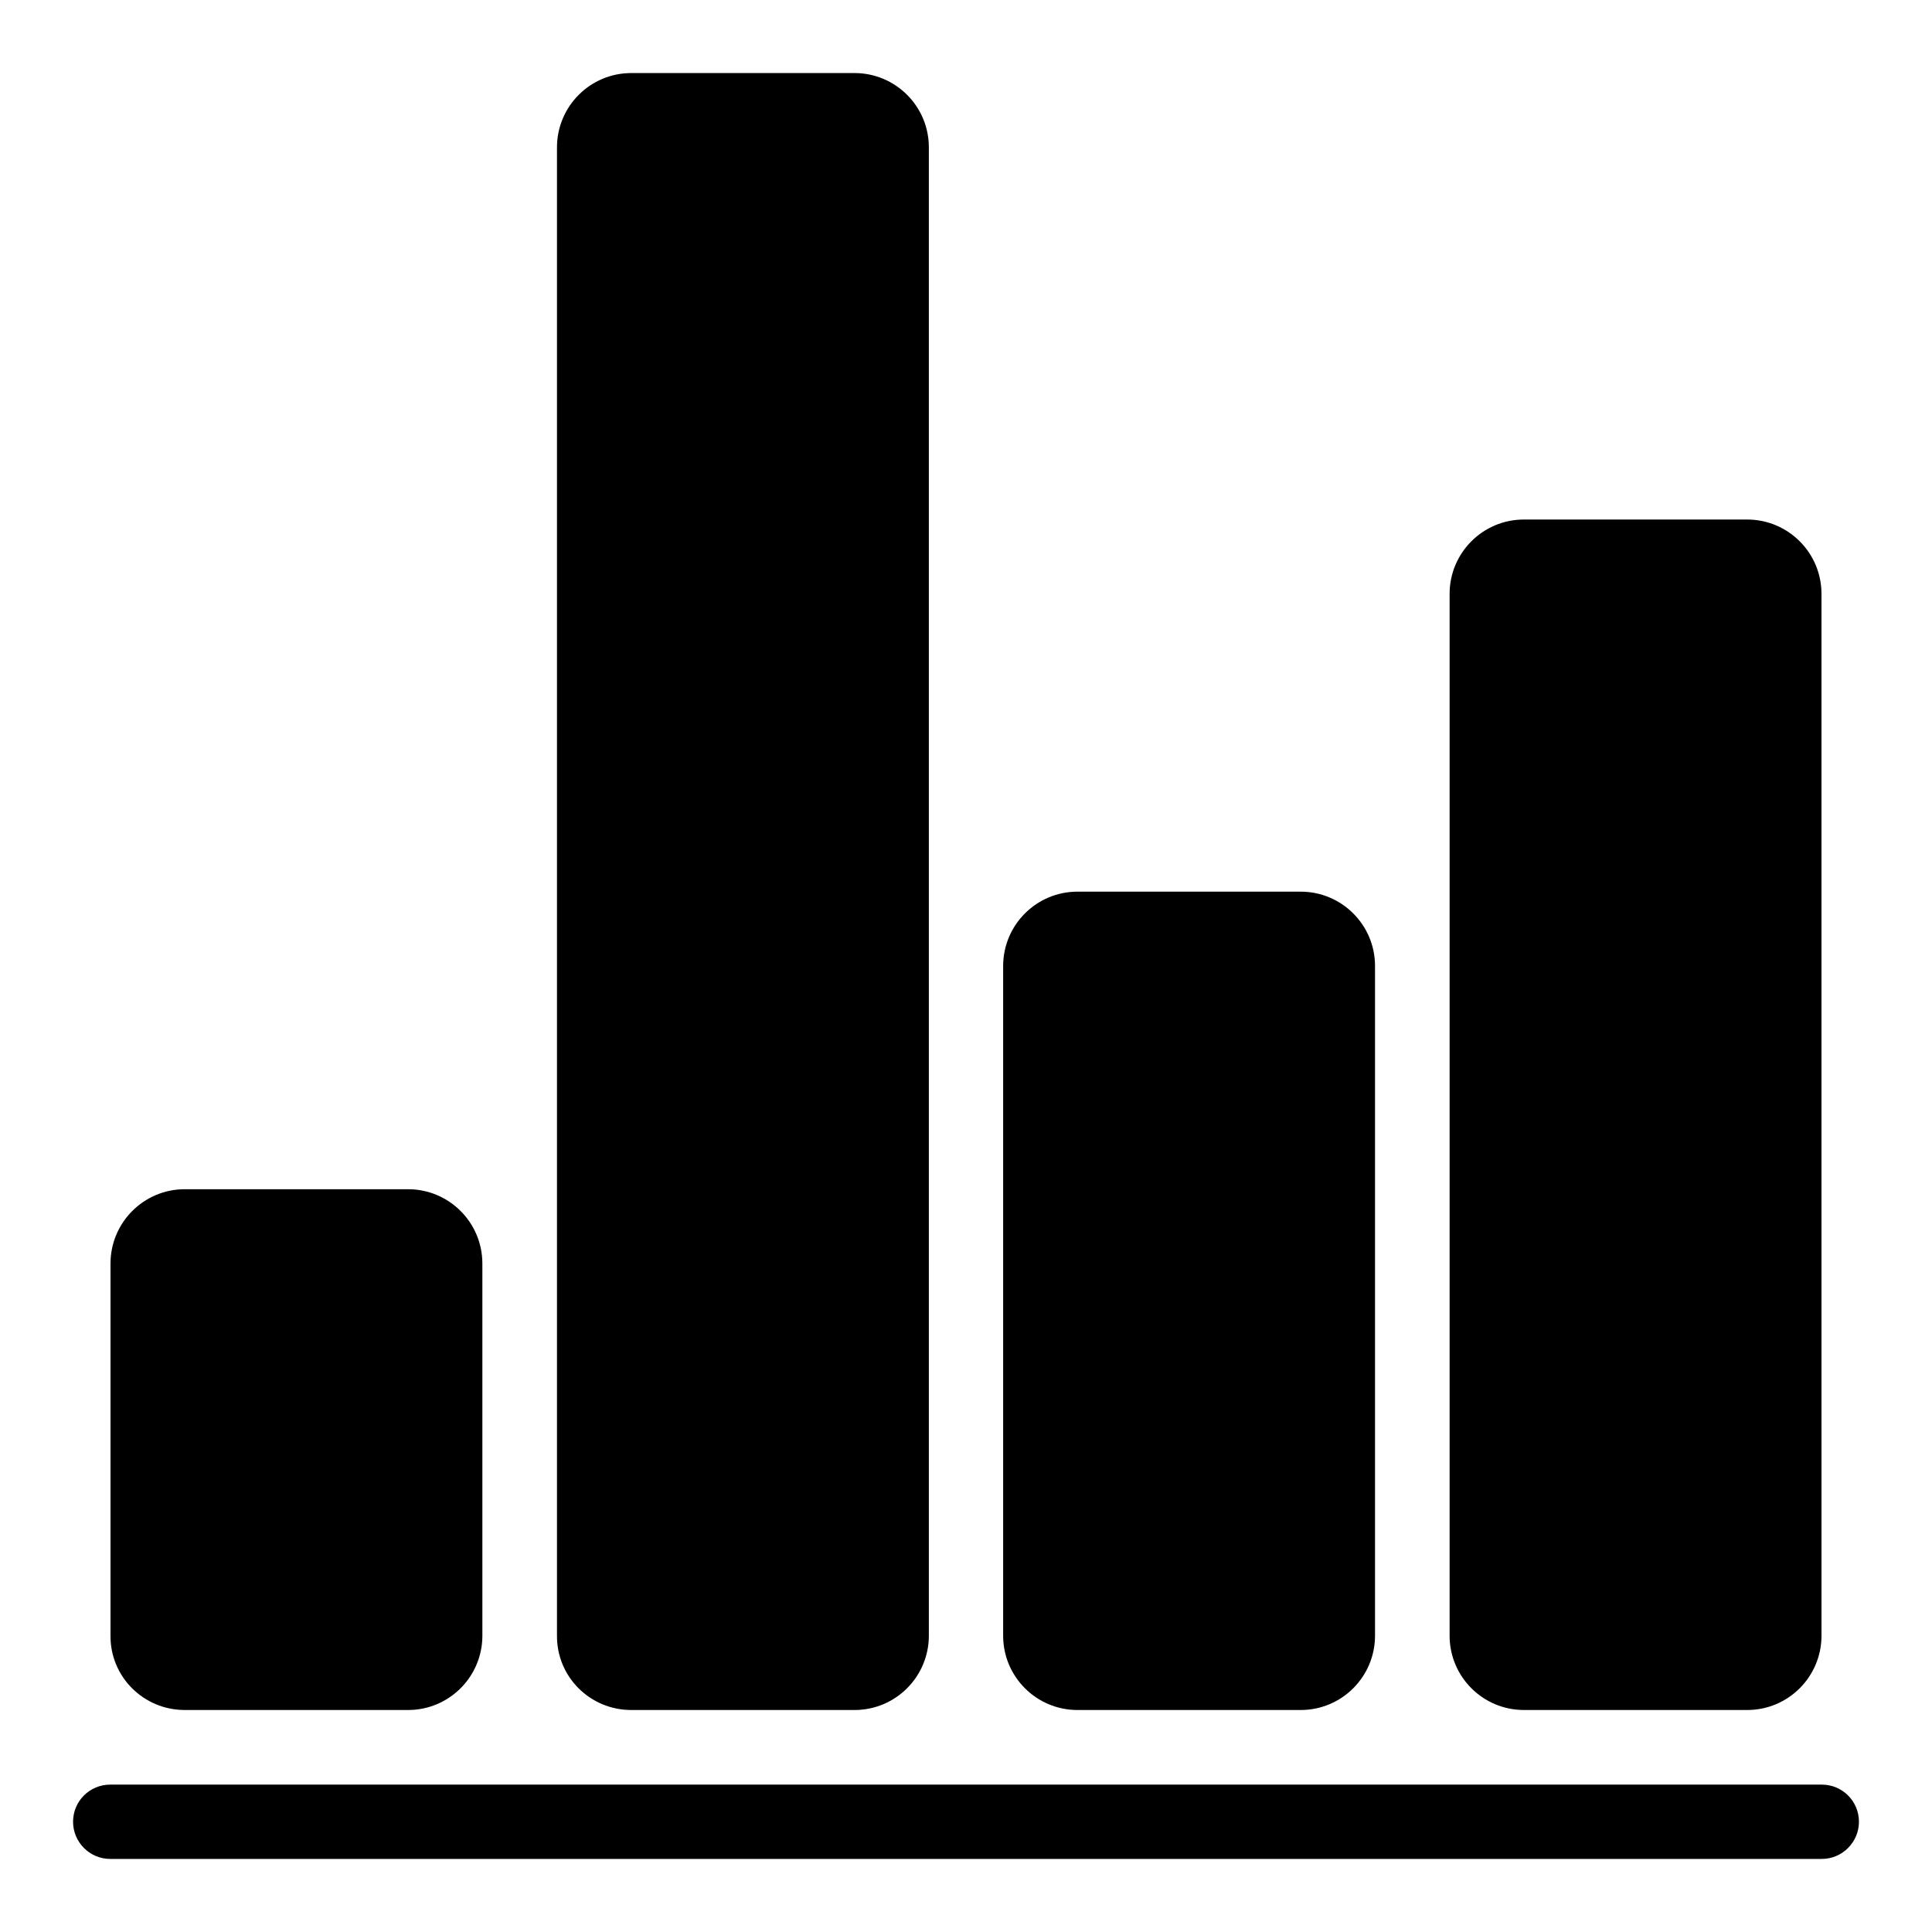 <?xml version="1.0" encoding="UTF-8"?>
<!-- Uploaded to: SVG Repo, www.svgrepo.com, Generator: SVG Repo Mixer Tools -->
<svg fill="#000000" width="800px" height="800px" version="1.1" viewBox="144 144 512 512" xmlns="http://www.w3.org/2000/svg">
 <g>
  <path d="m626.79 616.94h-453.58c-5.418 0-9.848 4.352-9.848 9.848 0 5.418 4.43 9.848 9.848 9.848h453.58c5.418 0 9.848-4.426 9.848-9.848 0-5.496-4.43-9.848-9.848-9.848z"/>
  <path d="m192.98 597.17h59.16c10.914 0 19.695-8.855 19.695-19.695l-0.004-98.625c0-10.914-8.855-19.695-19.695-19.695h-59.156c-10.914 0-19.695 8.855-19.695 19.695v98.625c-0.078 10.918 8.777 19.695 19.695 19.695z"/>
  <path d="m311.3 597.17h59.16c10.914 0 19.695-8.855 19.695-19.695v-394.42c0-10.914-8.855-19.695-19.695-19.695h-59.16c-10.914 0-19.695 8.855-19.695 19.695v394.42c-0.074 10.918 8.781 19.695 19.695 19.695z"/>
  <path d="m429.54 597.17h59.16c10.914 0 19.695-8.855 19.695-19.695v-177.48c0-10.914-8.855-19.695-19.695-19.695h-59.16c-10.914 0-19.695 8.855-19.695 19.695v177.48c0 10.918 8.855 19.695 19.695 19.695z"/>
  <path d="m547.86 597.17h59.16c10.914 0 19.695-8.855 19.695-19.695l-0.004-276.1c0-10.914-8.855-19.695-19.695-19.695h-59.16c-10.914 0-19.695 8.855-19.695 19.695v276.1c0.004 10.918 8.859 19.695 19.699 19.695z"/>
 </g>
</svg>